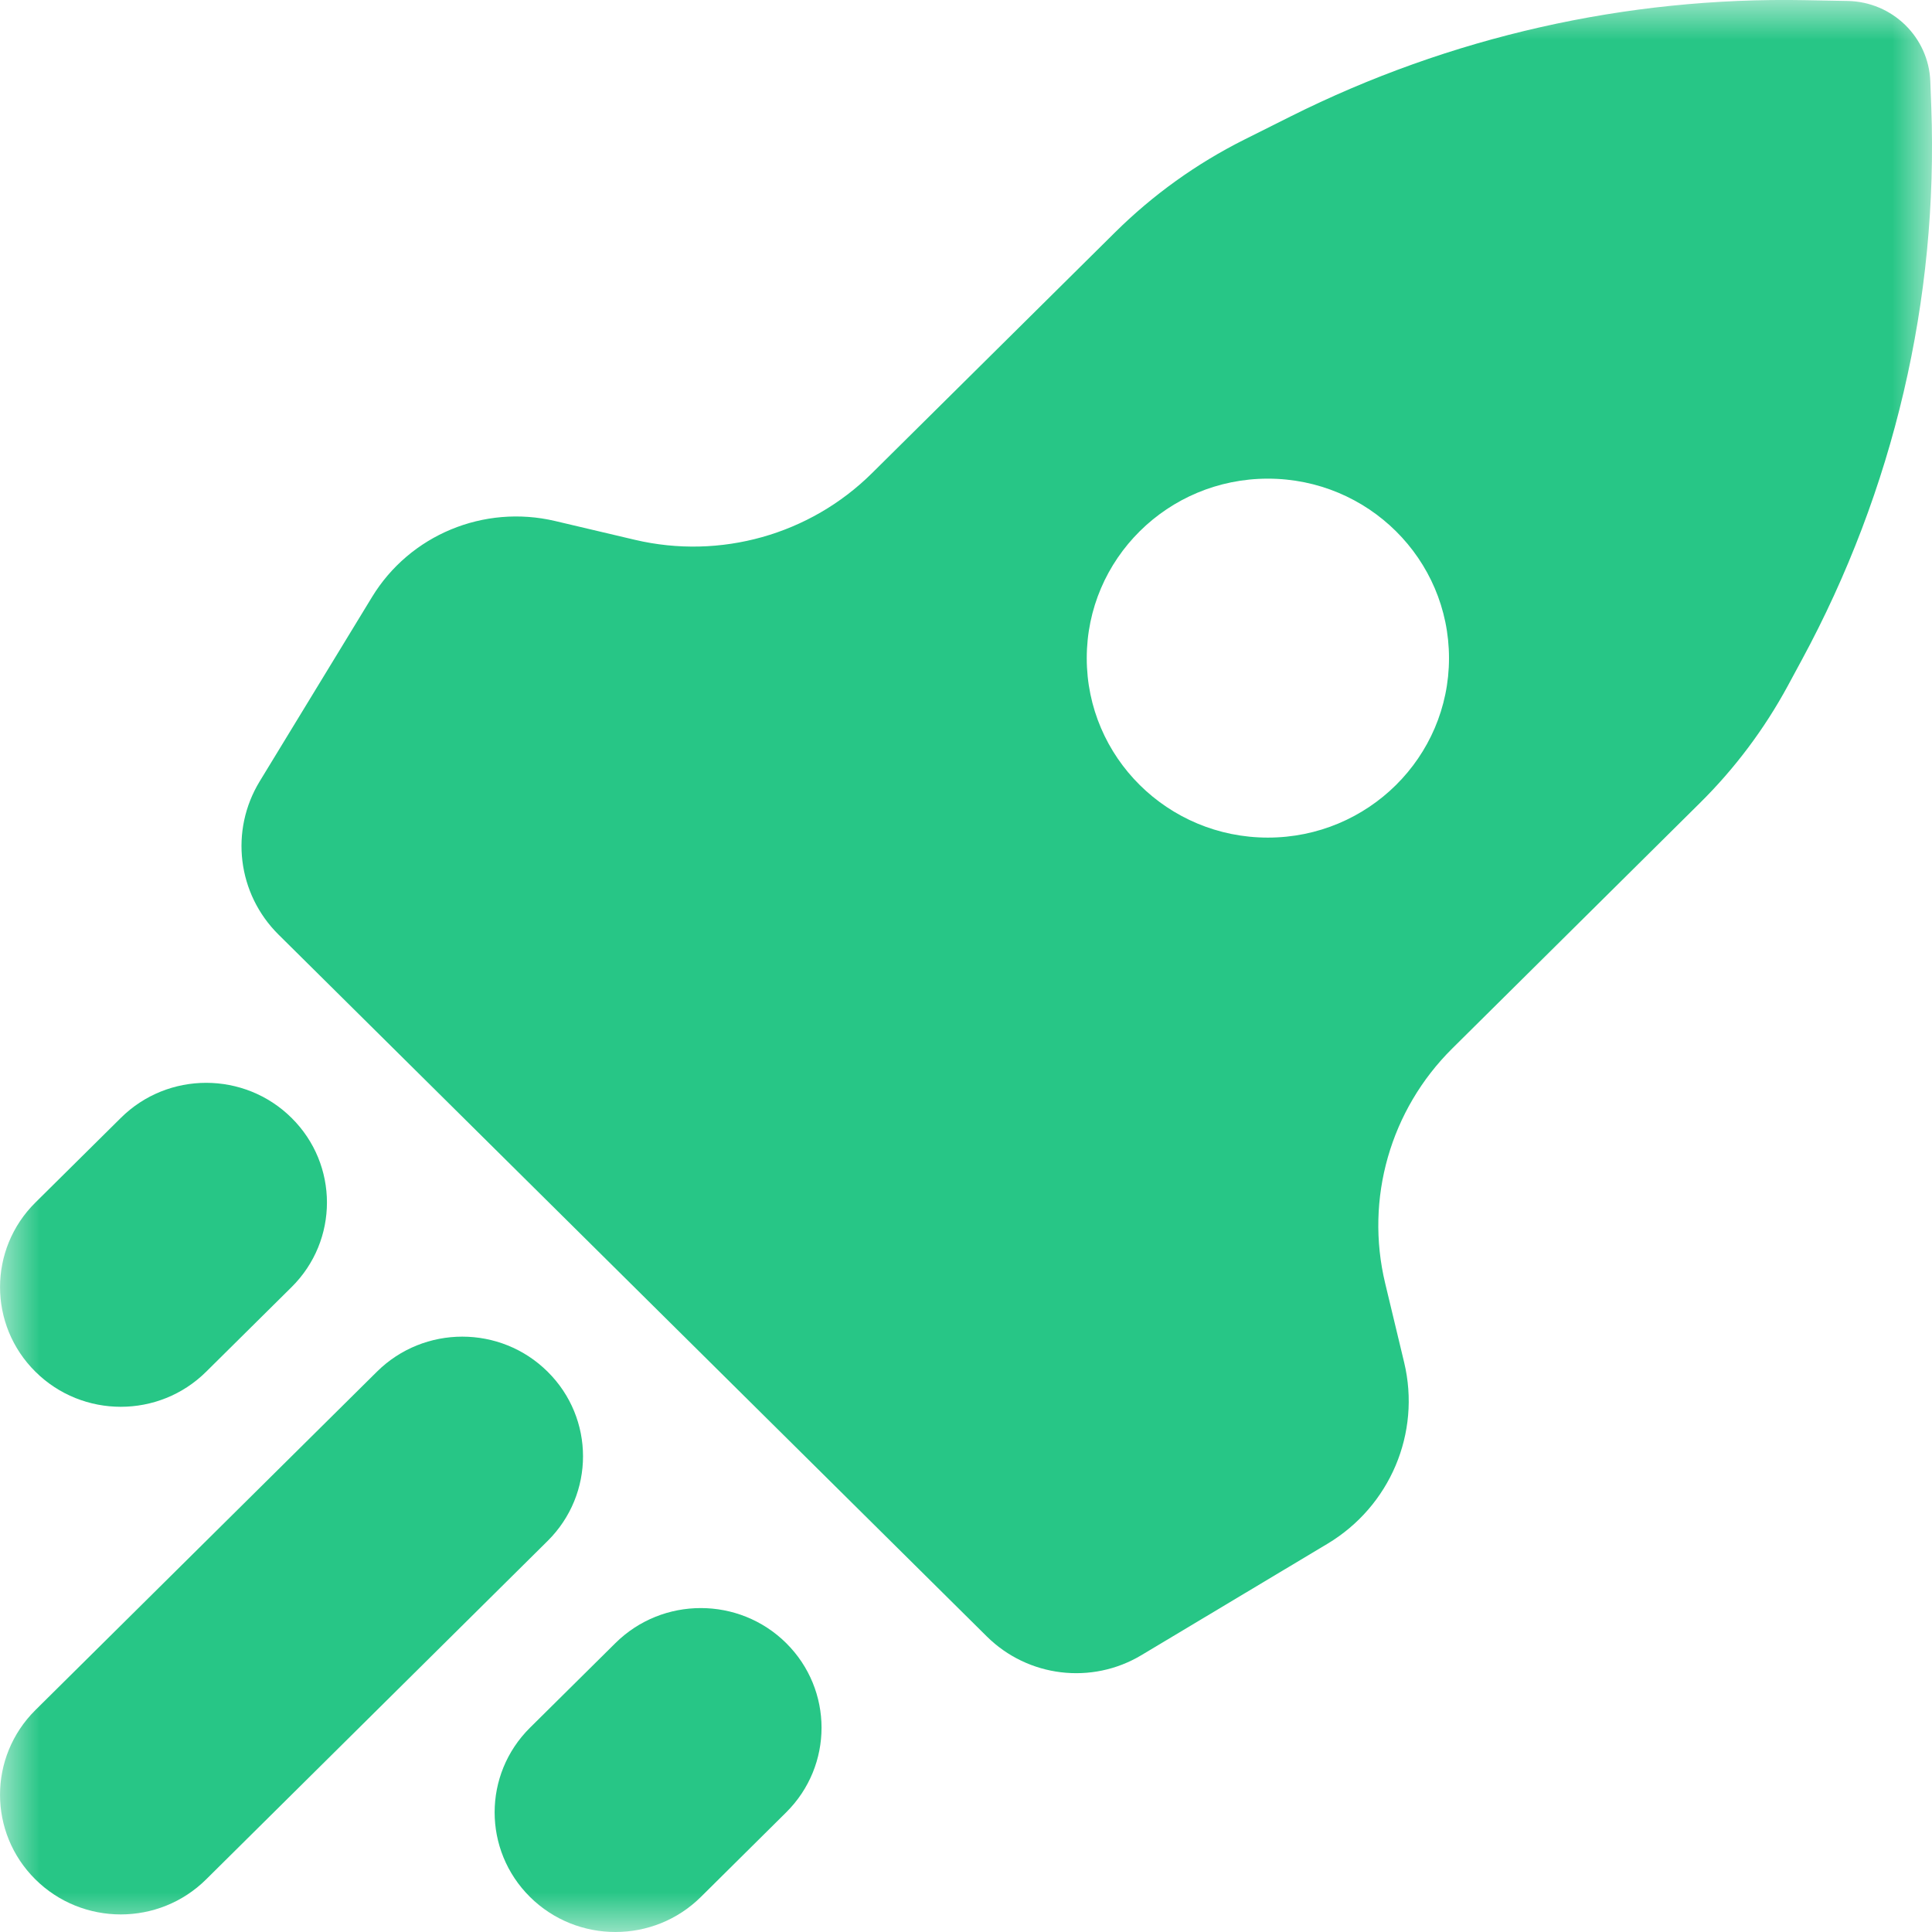 <?xml version="1.0" encoding="UTF-8"?> <svg xmlns="http://www.w3.org/2000/svg" width="24" height="24" viewBox="0 0 24 24" fill="none"><g clip-path="url(#clip0_1486_16871)"><mask id="mask0_1486_16871" style="mask-type:luminance" maskUnits="userSpaceOnUse" x="0" y="0" width="24" height="24"><path d="M24 0H0V24H24V0Z" fill="white"></path></mask><g mask="url(#mask0_1486_16871)"><path fill-rule="evenodd" clip-rule="evenodd" d="M16.031 1.447C18.009 0.457 20.202 -0.039 22.418 0.002L22.954 0.012C23.508 0.023 23.958 0.461 23.979 1.01L23.991 1.326C24.08 3.717 23.525 6.088 22.383 8.197L22.208 8.521C21.918 9.056 21.55 9.547 21.116 9.976L18.041 13.024C17.271 13.787 16.955 14.891 17.207 15.941L17.443 16.925C17.653 17.802 17.268 18.712 16.489 19.178L14.179 20.561C13.562 20.931 12.77 20.835 12.259 20.329L3.459 11.609C2.949 11.103 2.853 10.318 3.226 9.706L4.621 7.417C5.091 6.645 6.01 6.264 6.895 6.472L7.888 6.706C8.947 6.955 10.061 6.642 10.831 5.879L13.85 2.888C14.321 2.421 14.863 2.032 15.458 1.734L16.031 1.447ZM18 8.176C18 9.407 16.993 10.405 15.75 10.405C14.507 10.405 13.5 9.407 13.5 8.176C13.5 6.944 14.507 5.946 15.75 5.946C16.993 5.946 18 6.944 18 8.176Z" fill="#27C686"></path><path d="M3.622 15.989L2.561 17.04C1.975 17.621 1.026 17.621 0.44 17.04C-0.146 16.46 -0.146 15.518 0.44 14.938L1.501 13.887C2.086 13.306 3.036 13.306 3.622 13.887C4.208 14.467 4.208 15.409 3.622 15.989Z" fill="#27C686"></path><path d="M9.766 22.514L8.706 23.565C8.12 24.145 7.17 24.145 6.584 23.565C5.998 22.984 5.998 22.043 6.584 21.462L7.645 20.411C8.231 19.831 9.18 19.831 9.766 20.411C10.352 20.992 10.352 21.933 9.766 22.514Z" fill="#27C686"></path><path d="M6.803 17.04C7.389 17.62 7.389 18.561 6.803 19.142L2.561 23.346C1.975 23.927 1.025 23.927 0.439 23.346C-0.146 22.766 -0.146 21.825 0.439 21.244L4.682 17.04C5.268 16.459 6.218 16.459 6.803 17.04Z" fill="#27C686"></path></g></g><defs><clipPath id="clip0_1486_16871"><rect width="24" height="24" fill="white"></rect></clipPath></defs></svg> 